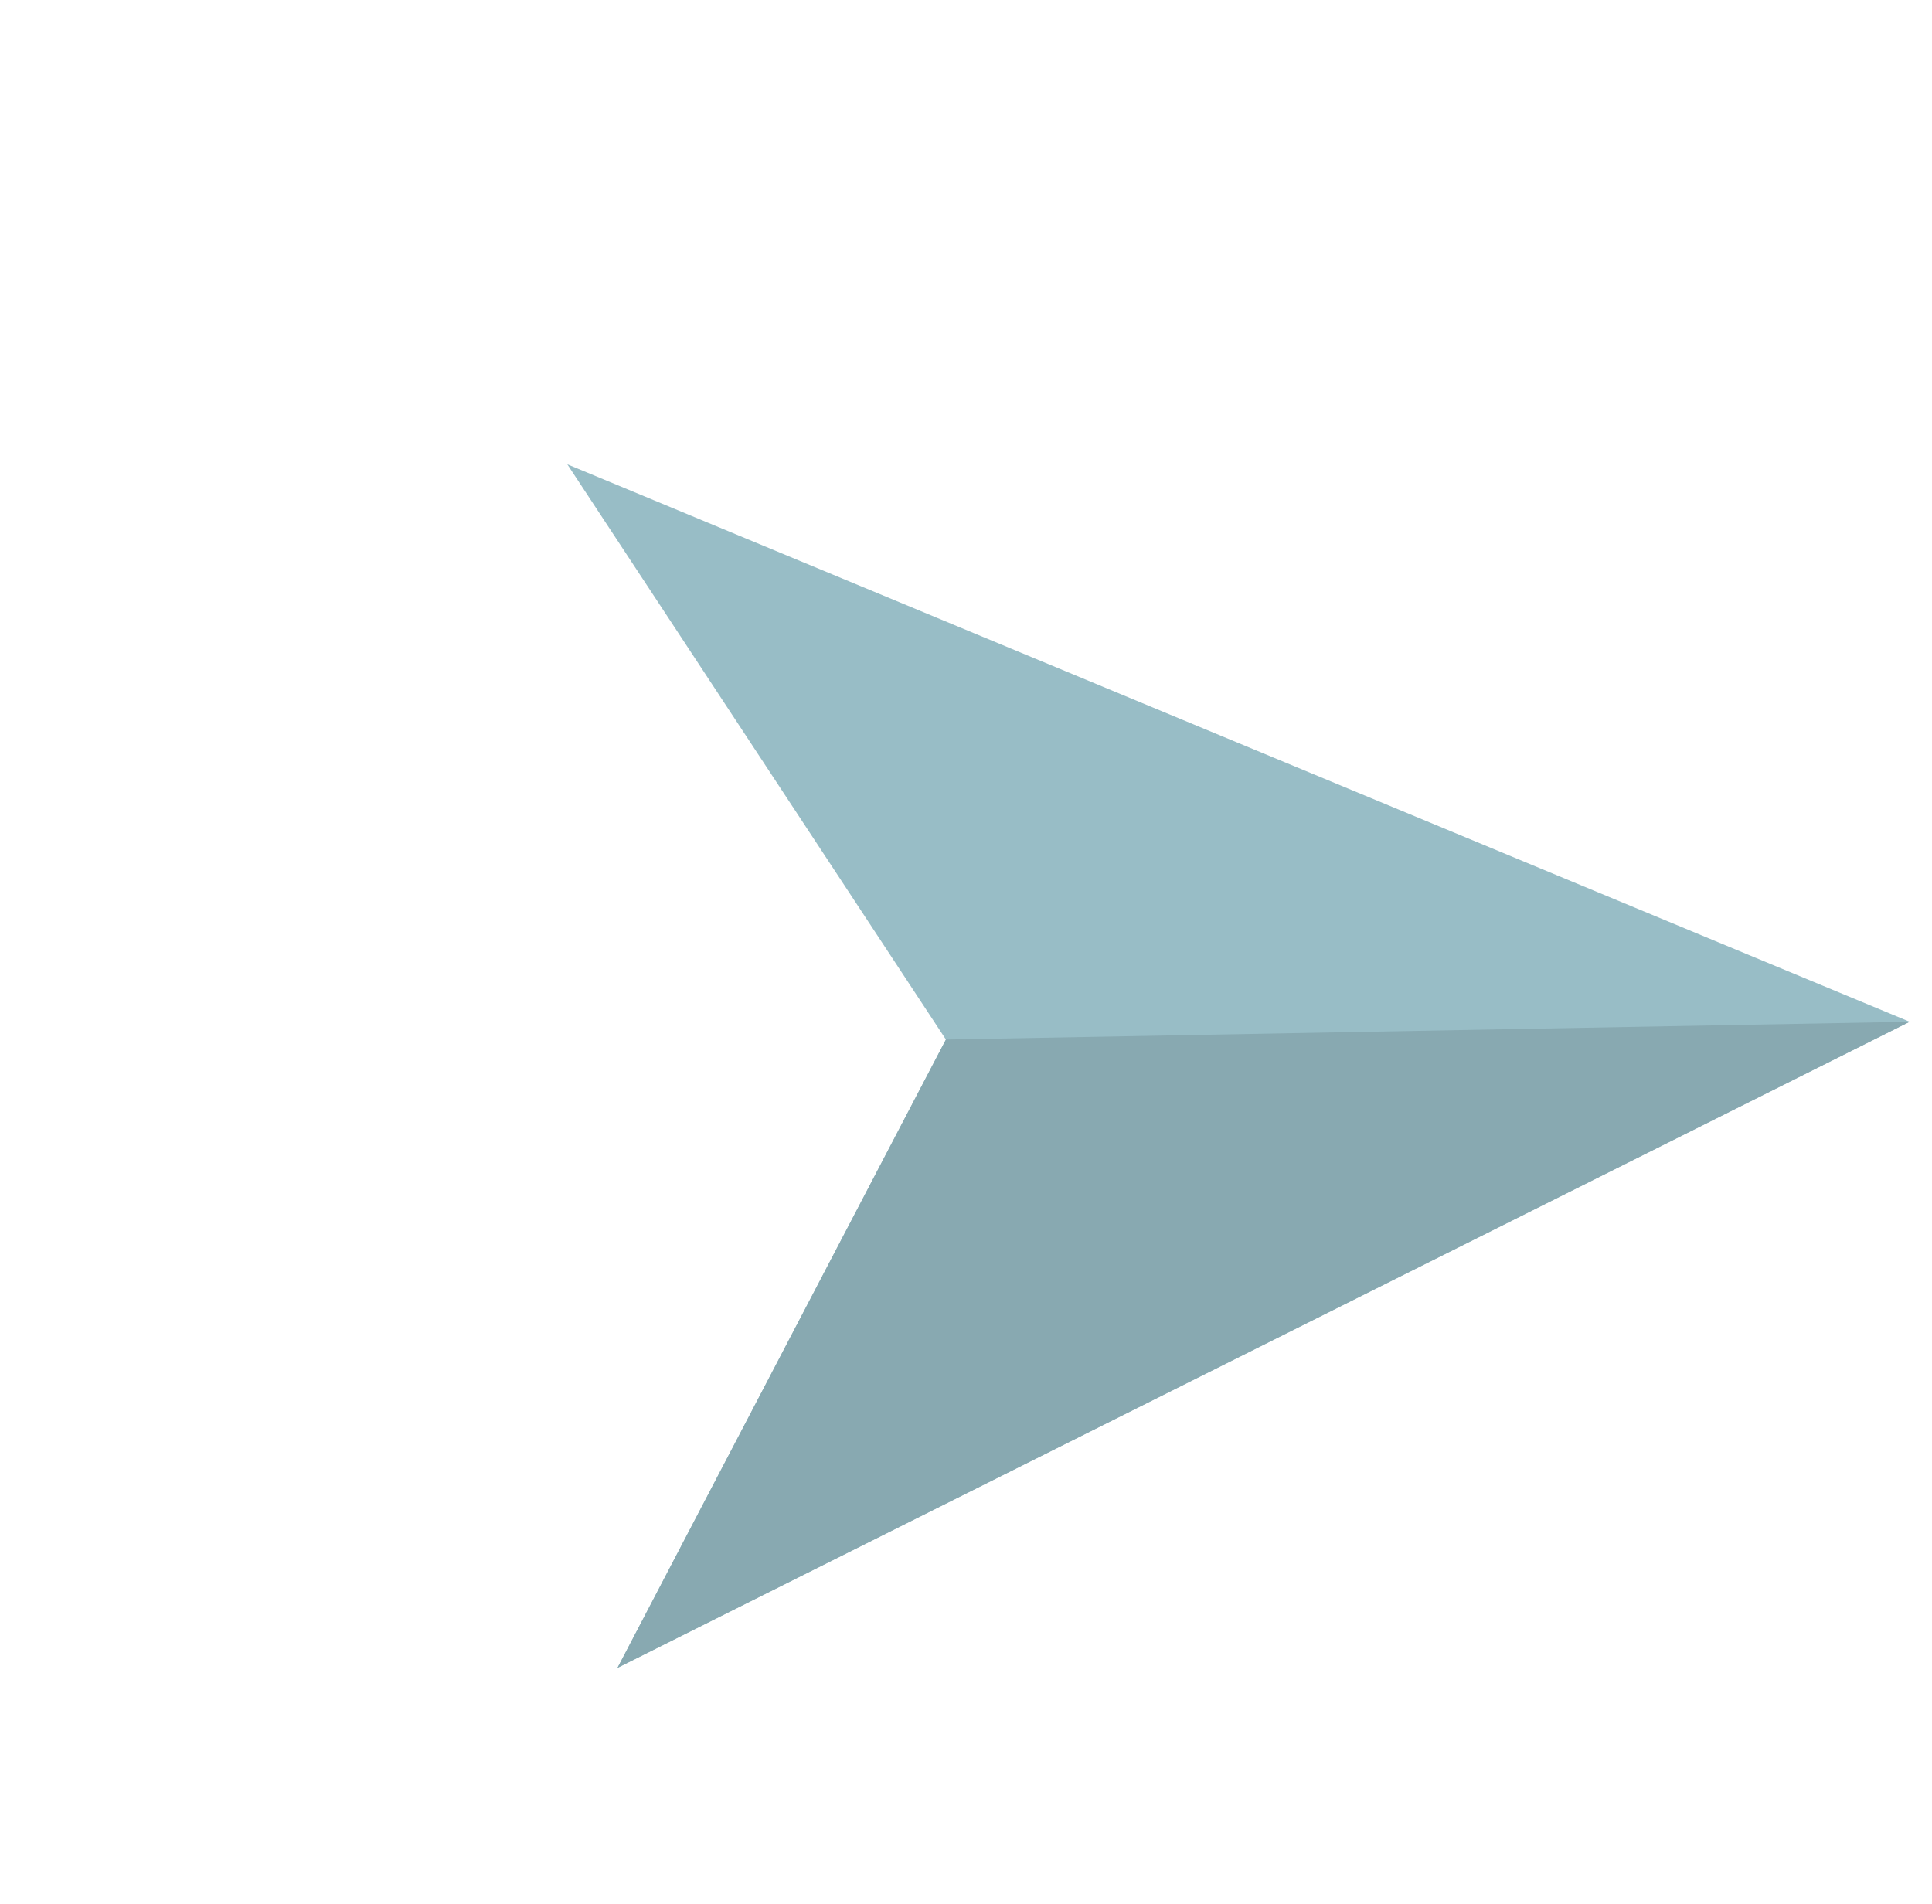 <svg width="206" height="203" viewBox="0 0 206 203" fill="none" xmlns="http://www.w3.org/2000/svg">
<path d="M65.839 177.851L100.859 110.85L60.49 49.511L203.622 108.954L65.839 177.851Z" fill="#98BDC6"/>
<path d="M100.859 110.85L65.839 177.851L203.621 108.954L100.859 110.85Z" fill="#88A9B1"/>
</svg>

